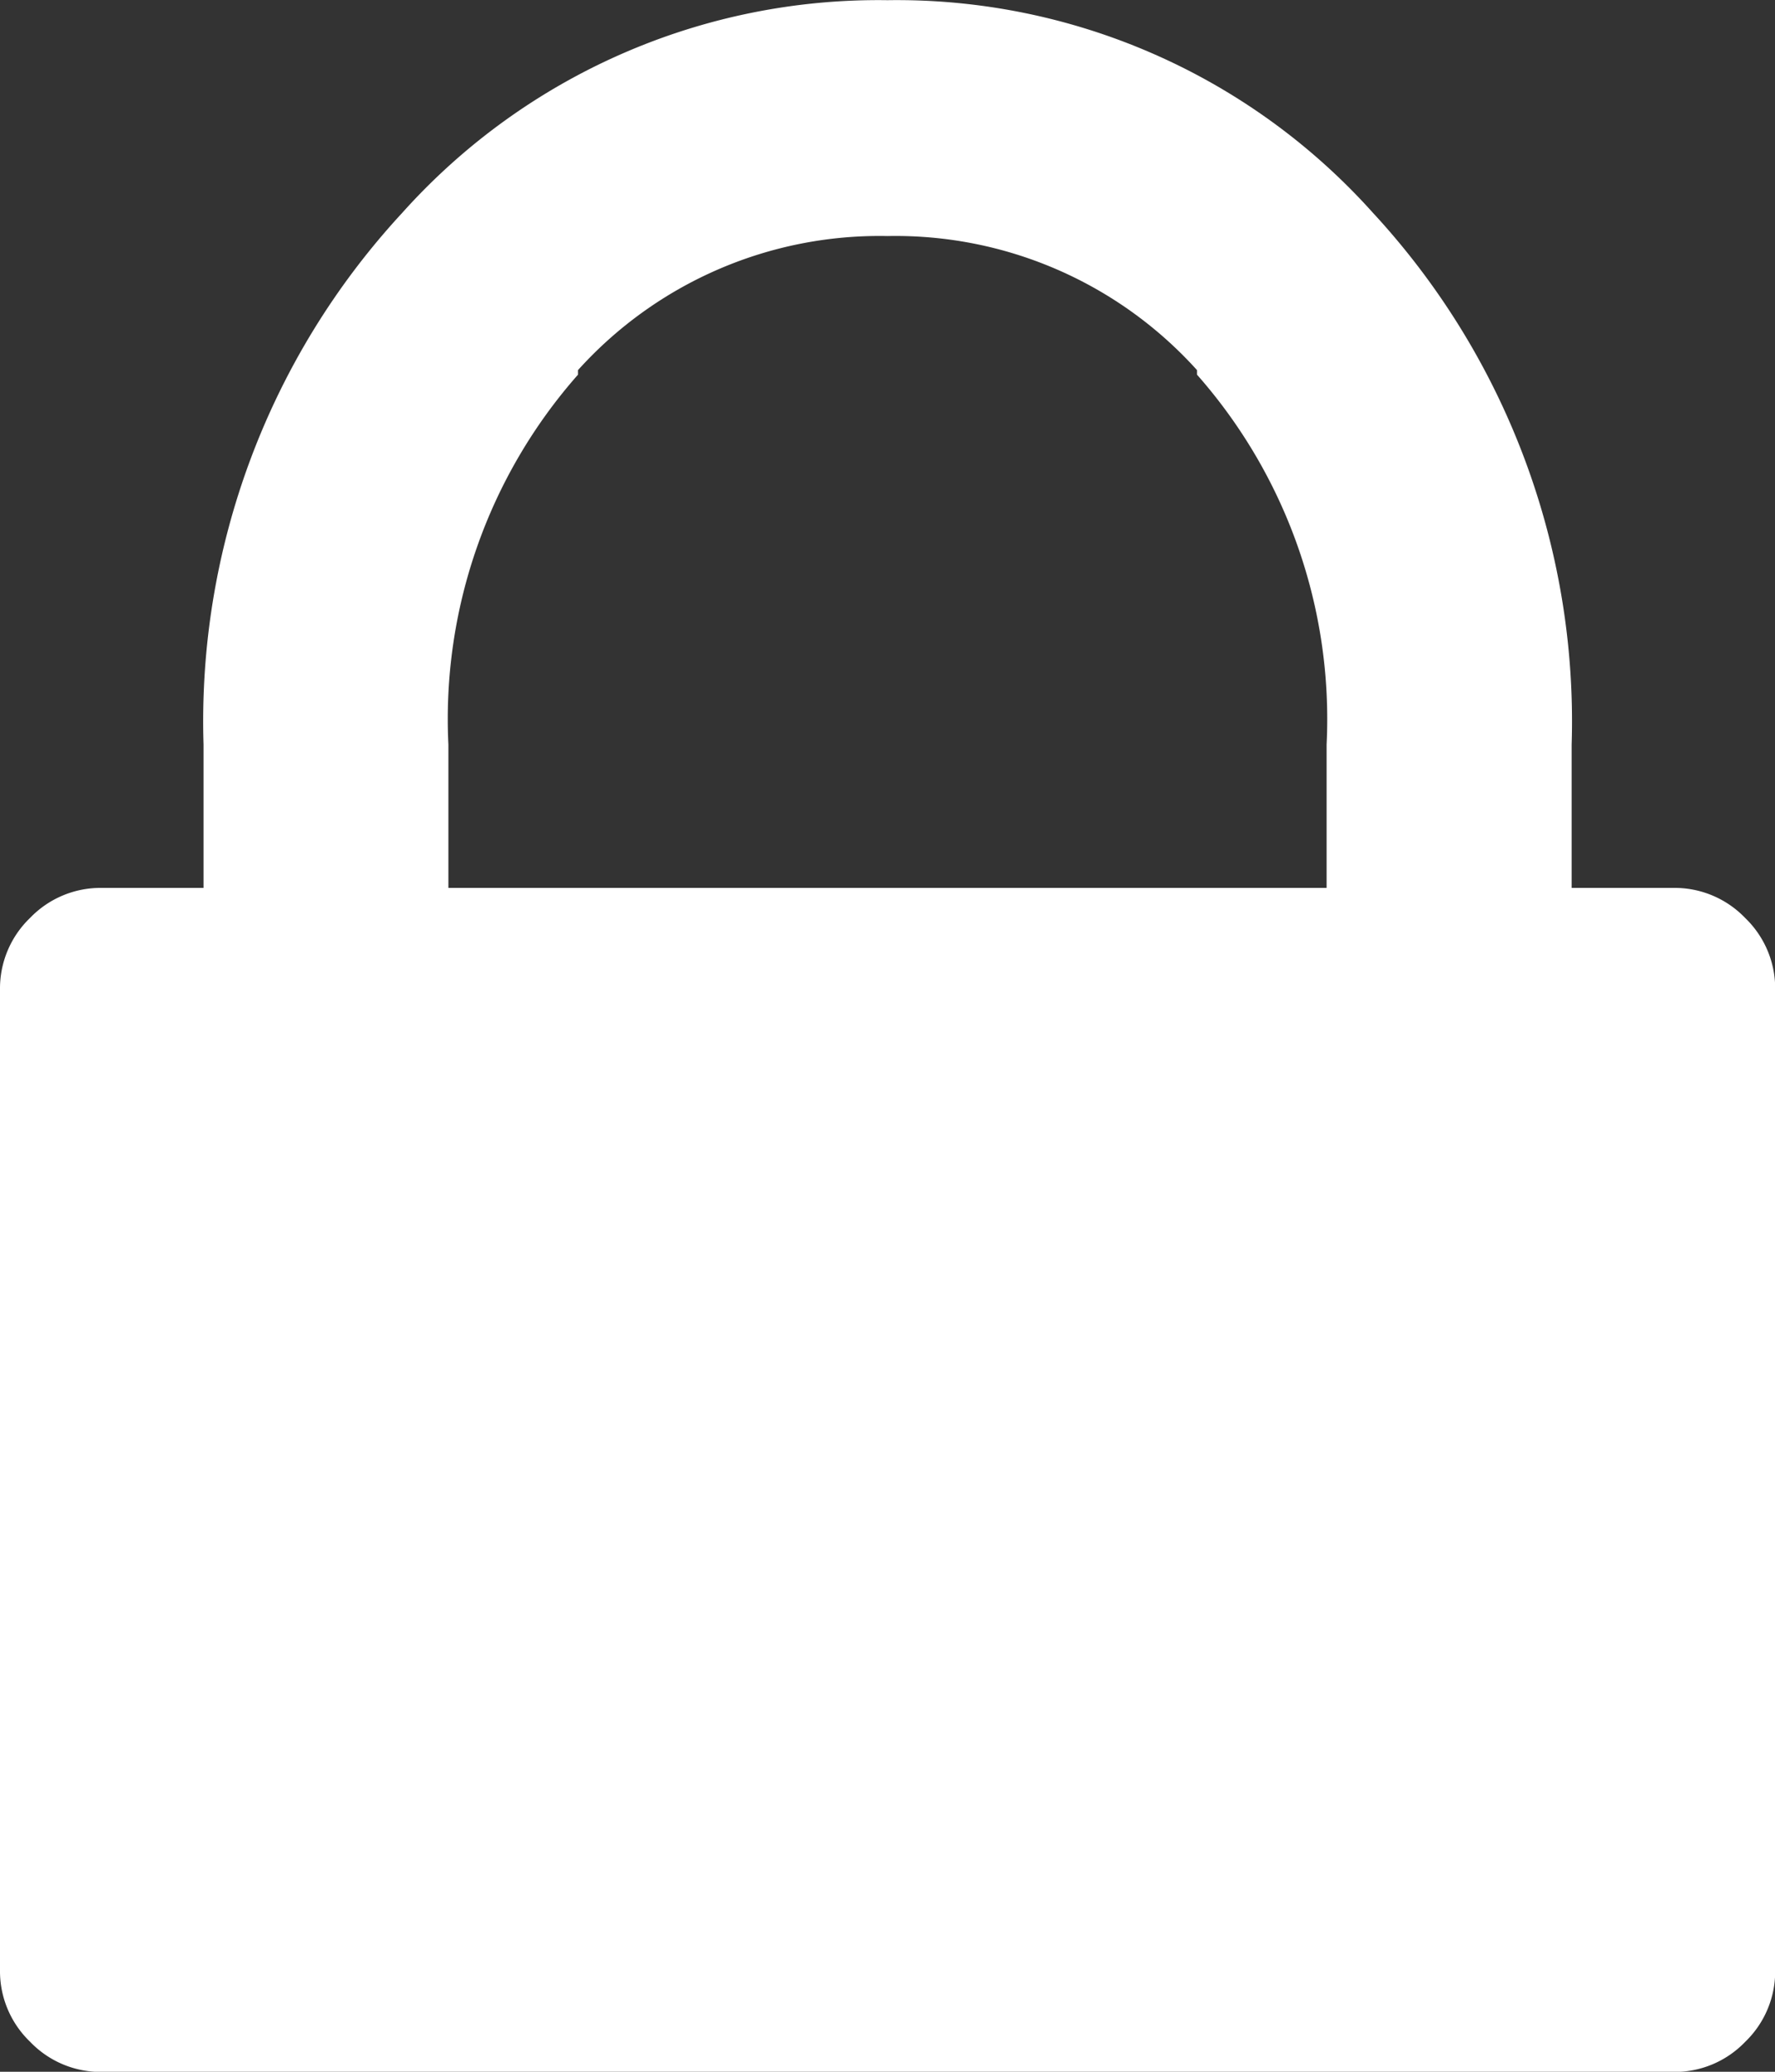<svg xmlns="http://www.w3.org/2000/svg" width="9.75" height="11.375" viewBox="0 0 9.75 11.375"><rect x="0" y="0" width="9.75" height="11.375" fill="#333333" stroke="none"/><defs><style>.a{fill:#fff;}</style></defs><path class="a" d="M2.184-.812A.537.537,0,0,1,1.79-.978a.537.537,0,0,1-.165-.394V-6.754a.537.537,0,0,1,.165-.394.537.537,0,0,1,.394-.165h.559V-8.1a4.11,4.11,0,0,1,1.092-2.92A3.511,3.511,0,0,1,6.5-12.187,3.511,3.511,0,0,1,9.166-11.02,4.11,4.11,0,0,1,10.258-8.1v.787h.559a.537.537,0,0,1,.394.165.537.537,0,0,1,.165.394v5.383a.537.537,0,0,1-.165.394.537.537,0,0,1-.394.165ZM4.088-8.1v.787H8.912V-8.1A2.857,2.857,0,0,0,8.2-10.131v-.025a2.23,2.23,0,0,0-1.7-.736,2.23,2.23,0,0,0-1.7.736v.025A2.857,2.857,0,0,0,4.088-8.1Z" transform="translate(-1.625 12.188)"/></svg>